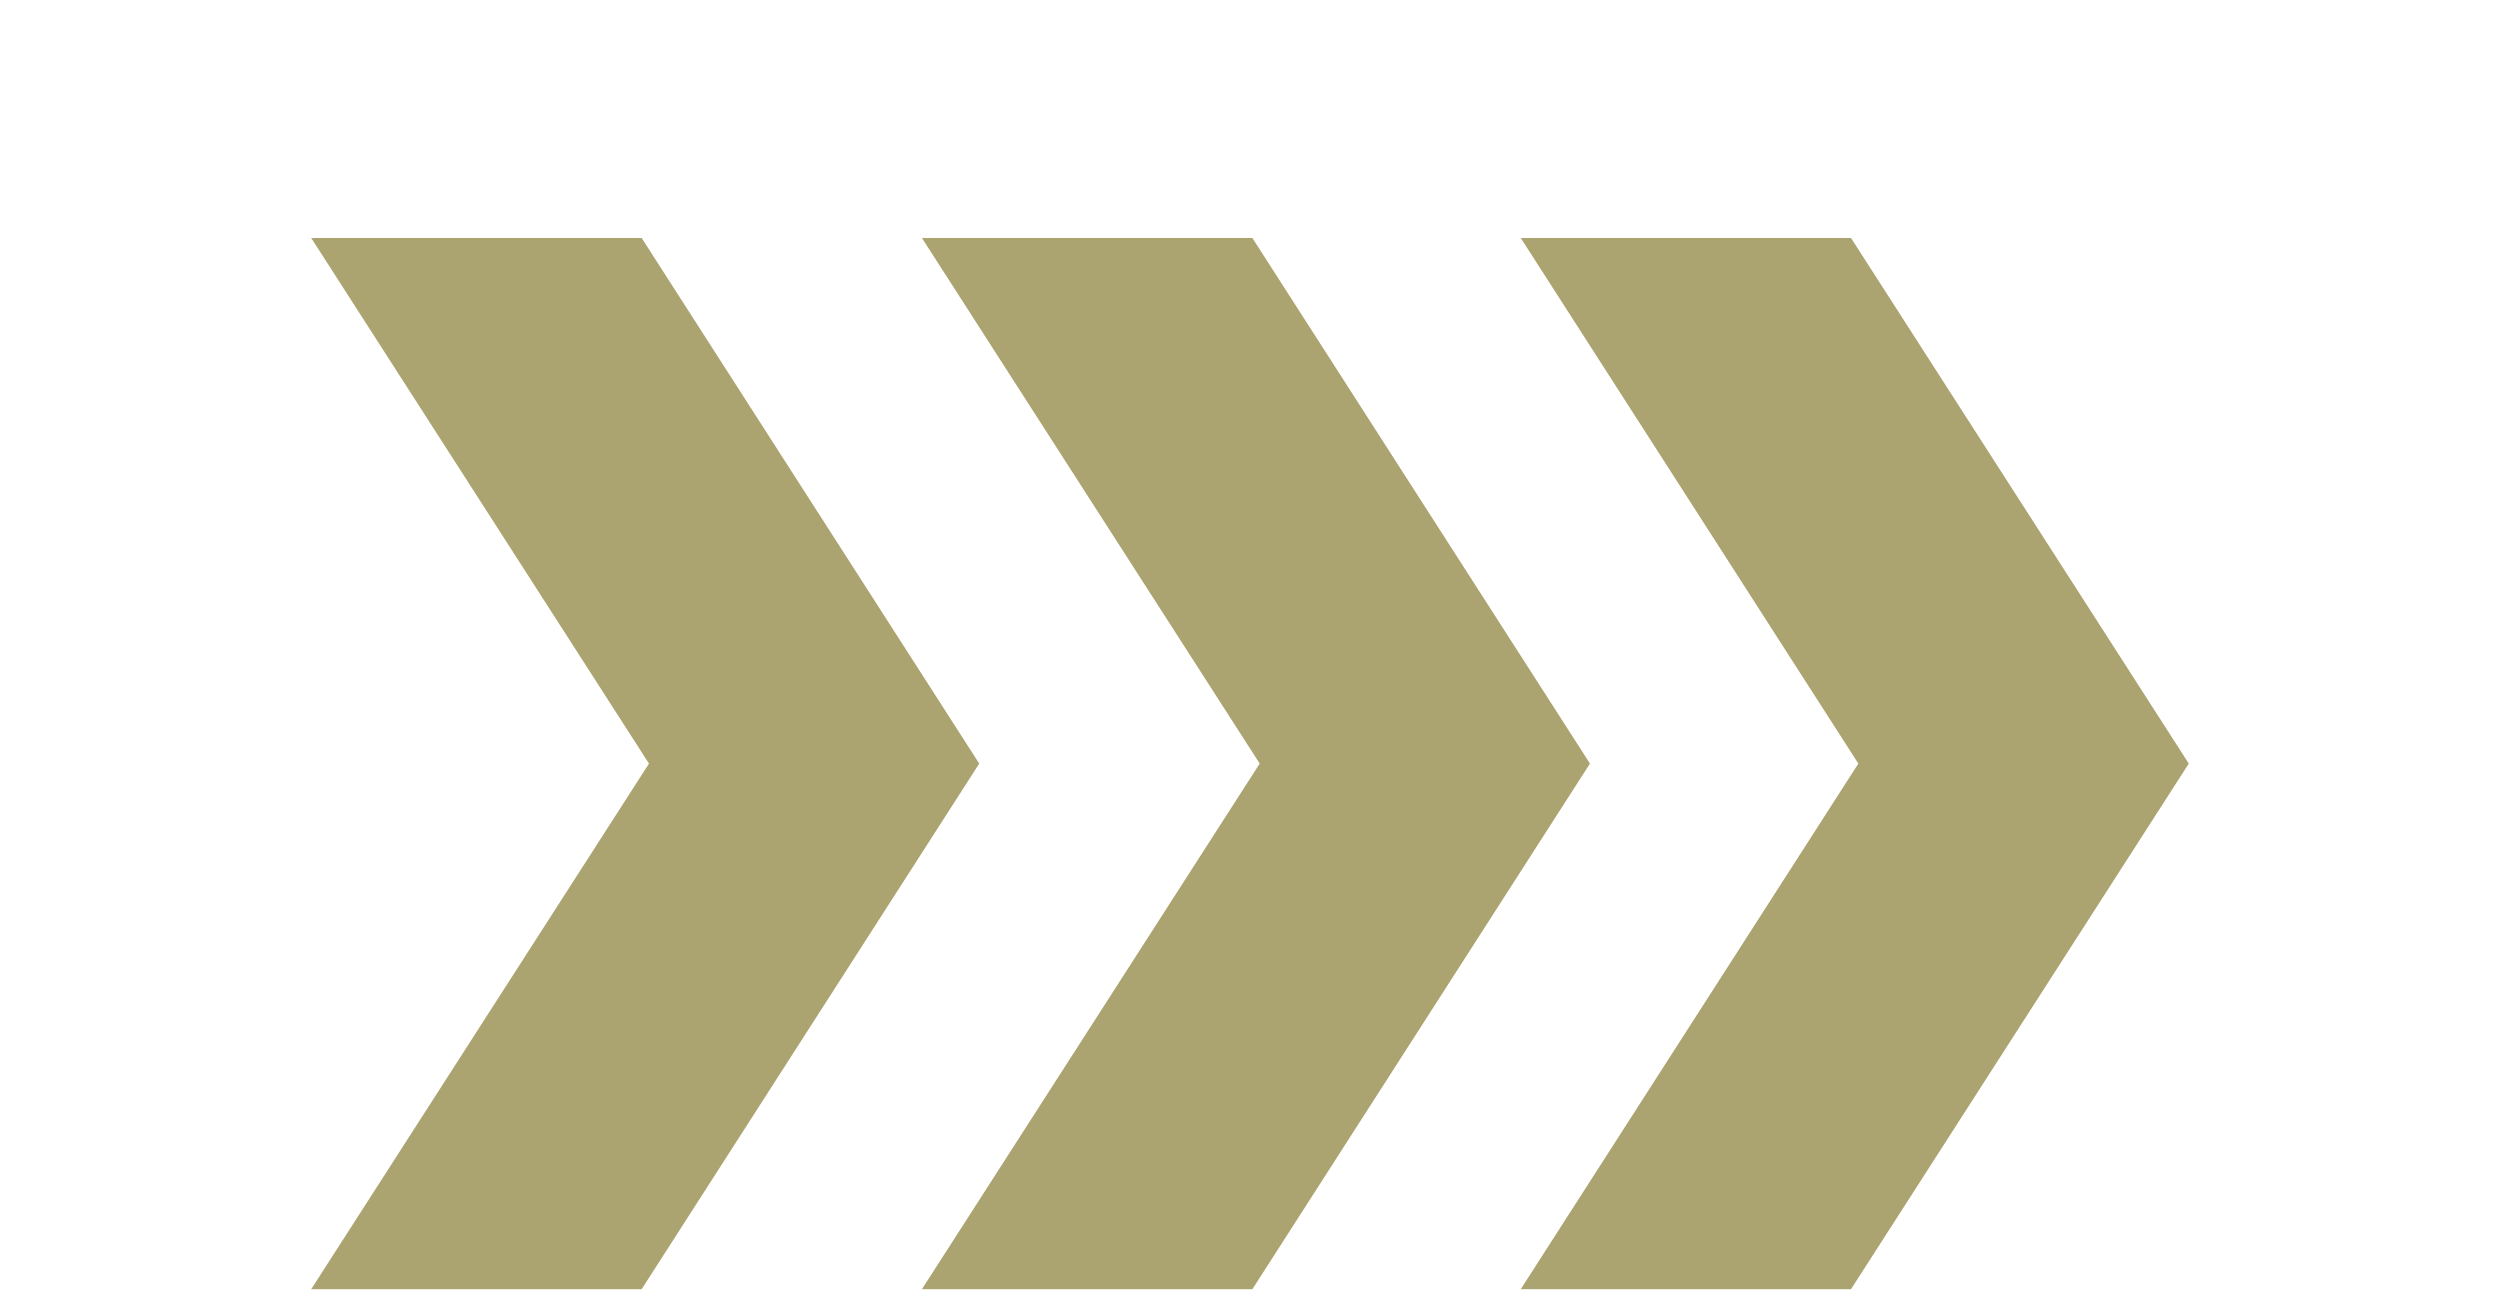 <?xml version="1.0" encoding="UTF-8"?> <svg xmlns="http://www.w3.org/2000/svg" xmlns:xlink="http://www.w3.org/1999/xlink" viewBox="0 0 136.56 71.42"><defs><style> .cls-1, .cls-2, .cls-3, .cls-4 { fill: none; } .cls-2 { isolation: isolate; } .cls-5 { fill: #aba370; } .cls-3 { mix-blend-mode: multiply; } .cls-4 { clip-path: url(#clippath); } </style><clipPath id="clippath"><rect class="cls-1" width="136.56" height="71.42"></rect></clipPath></defs><g class="cls-2"><g id="_Слой_2" data-name="Слой 2"><g id="_Слой_1-2" data-name="Слой 1"><g class="cls-3"><g class="cls-4"><polygon class="cls-5" points="17 13 35.05 13 53.49 41.71 35.05 70.42 17 70.42 35.45 41.71 17 13"></polygon><polygon class="cls-5" points="50.36 13 68.41 13 86.85 41.71 68.41 70.42 50.36 70.42 68.81 41.71 50.36 13"></polygon><polygon class="cls-5" points="83.07 13 101.11 13 119.56 41.71 101.11 70.42 83.07 70.42 101.51 41.71 83.07 13"></polygon></g></g></g></g></g></svg> 